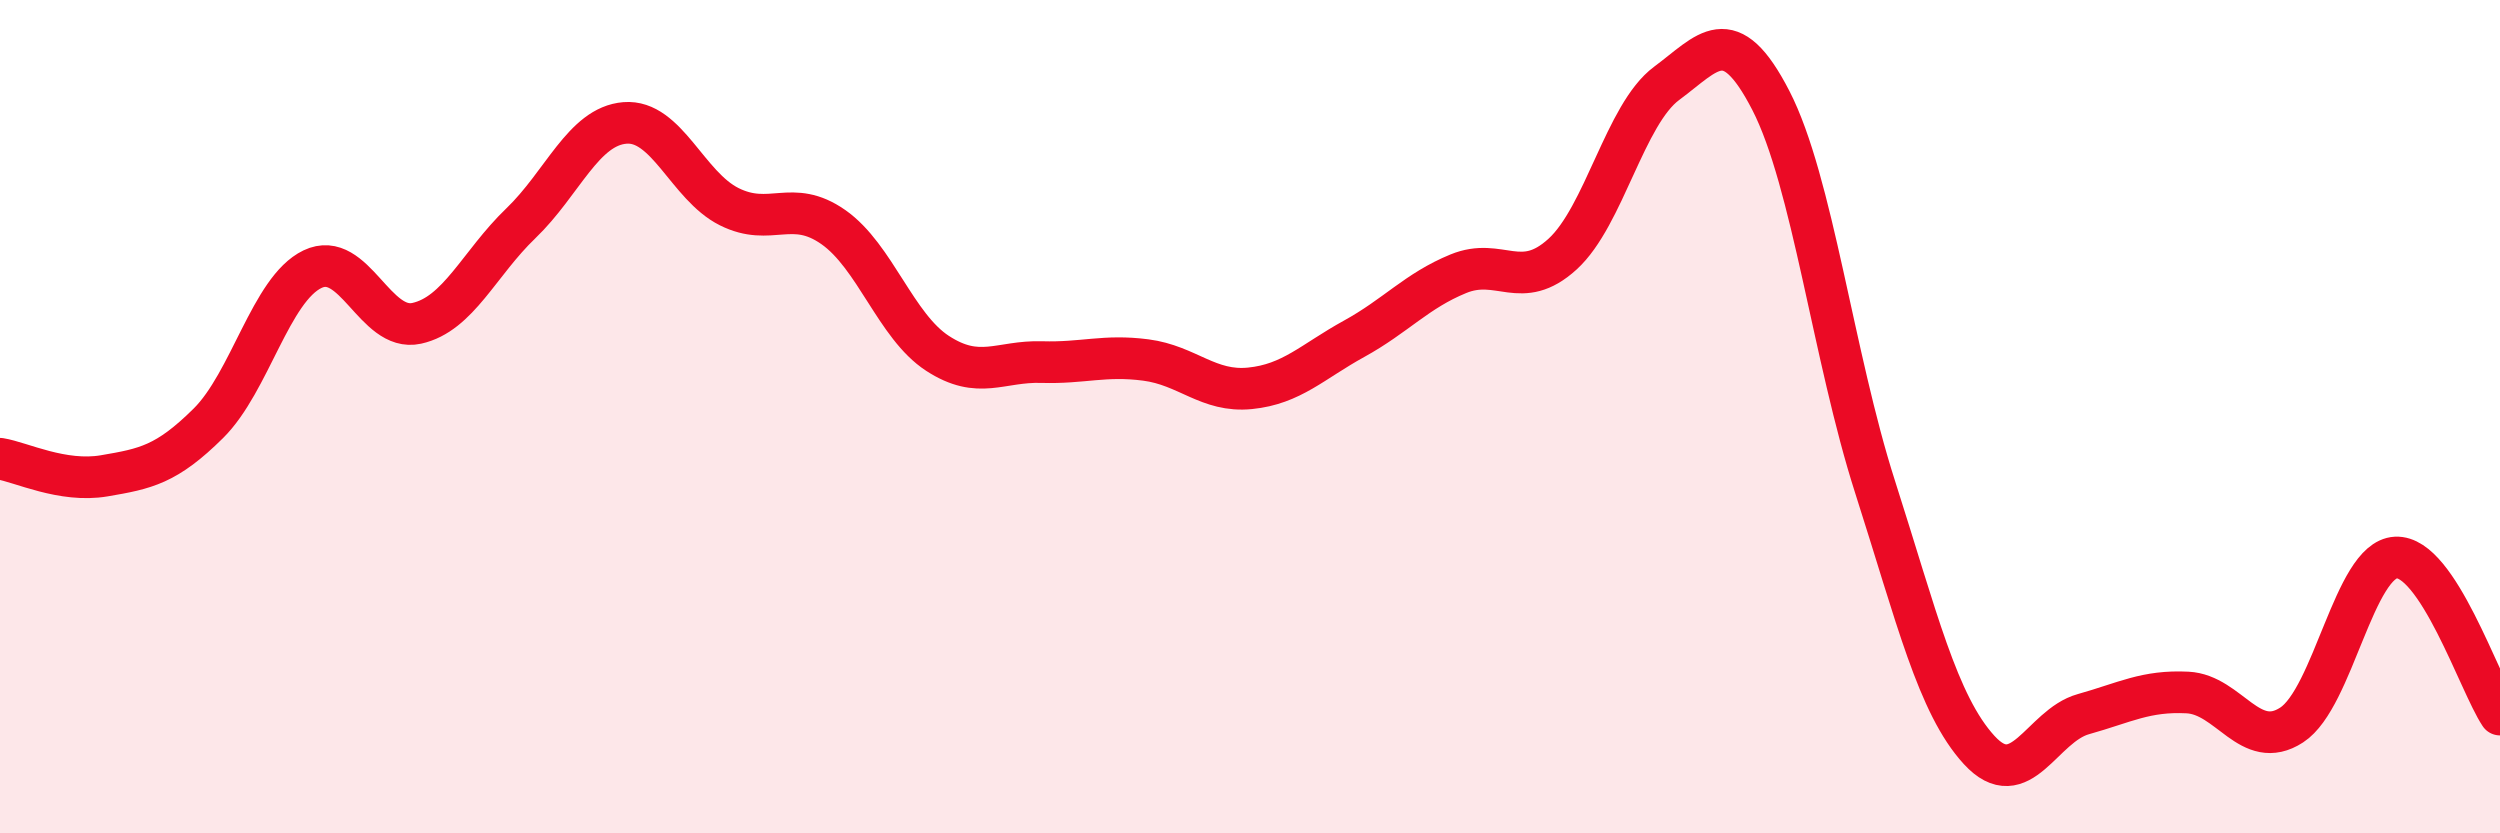 
    <svg width="60" height="20" viewBox="0 0 60 20" xmlns="http://www.w3.org/2000/svg">
      <path
        d="M 0,11.01 C 0.5,11.09 1.5,11.59 2.5,11.42 C 3.5,11.25 4,11.15 5,10.16 C 6,9.17 6.5,6.94 7.5,6.46 C 8.5,5.98 9,7.98 10,7.76 C 11,7.54 11.5,6.32 12.5,5.36 C 13.5,4.4 14,3.03 15,2.95 C 16,2.87 16.5,4.46 17.5,4.96 C 18.5,5.46 19,4.75 20,5.45 C 21,6.15 21.5,7.83 22.5,8.48 C 23.5,9.13 24,8.66 25,8.69 C 26,8.72 26.5,8.51 27.5,8.64 C 28.5,8.77 29,9.42 30,9.32 C 31,9.22 31.5,8.68 32.5,8.13 C 33.5,7.58 34,6.98 35,6.57 C 36,6.16 36.5,7.01 37.5,6.1 C 38.5,5.19 39,2.74 40,2 C 41,1.26 41.5,0.47 42.5,2.41 C 43.5,4.35 44,8.56 45,11.68 C 46,14.8 46.5,16.91 47.5,18 C 48.5,19.09 49,17.42 50,17.14 C 51,16.86 51.5,16.57 52.5,16.62 C 53.5,16.67 54,18.05 55,17.4 C 56,16.75 56.5,13.43 57.5,13.38 C 58.5,13.33 59.5,16.4 60,17.15L60 20L0 20Z"
        fill="#EB0A25"
        opacity="0.1"
        stroke-linecap="round"
        stroke-linejoin="round"
      />
      <path
        d="M 0,11.01 C 0.5,11.09 1.5,11.59 2.5,11.42 C 3.5,11.25 4,11.15 5,10.16 C 6,9.17 6.5,6.94 7.5,6.46 C 8.5,5.98 9,7.98 10,7.76 C 11,7.54 11.5,6.32 12.5,5.36 C 13.5,4.4 14,3.03 15,2.95 C 16,2.87 16.5,4.46 17.5,4.96 C 18.5,5.46 19,4.75 20,5.45 C 21,6.15 21.5,7.83 22.5,8.48 C 23.5,9.13 24,8.66 25,8.69 C 26,8.72 26.5,8.51 27.5,8.64 C 28.5,8.77 29,9.42 30,9.32 C 31,9.22 31.5,8.68 32.5,8.13 C 33.5,7.58 34,6.98 35,6.57 C 36,6.16 36.5,7.01 37.5,6.1 C 38.5,5.19 39,2.74 40,2 C 41,1.26 41.5,0.47 42.5,2.41 C 43.5,4.35 44,8.56 45,11.68 C 46,14.8 46.5,16.91 47.5,18 C 48.5,19.09 49,17.42 50,17.14 C 51,16.86 51.5,16.57 52.5,16.62 C 53.5,16.67 54,18.05 55,17.4 C 56,16.75 56.5,13.43 57.5,13.38 C 58.5,13.33 59.5,16.4 60,17.15"
        stroke="#EB0A25"
        stroke-width="1"
        fill="none"
        stroke-linecap="round"
        stroke-linejoin="round"
      />
    </svg>
  